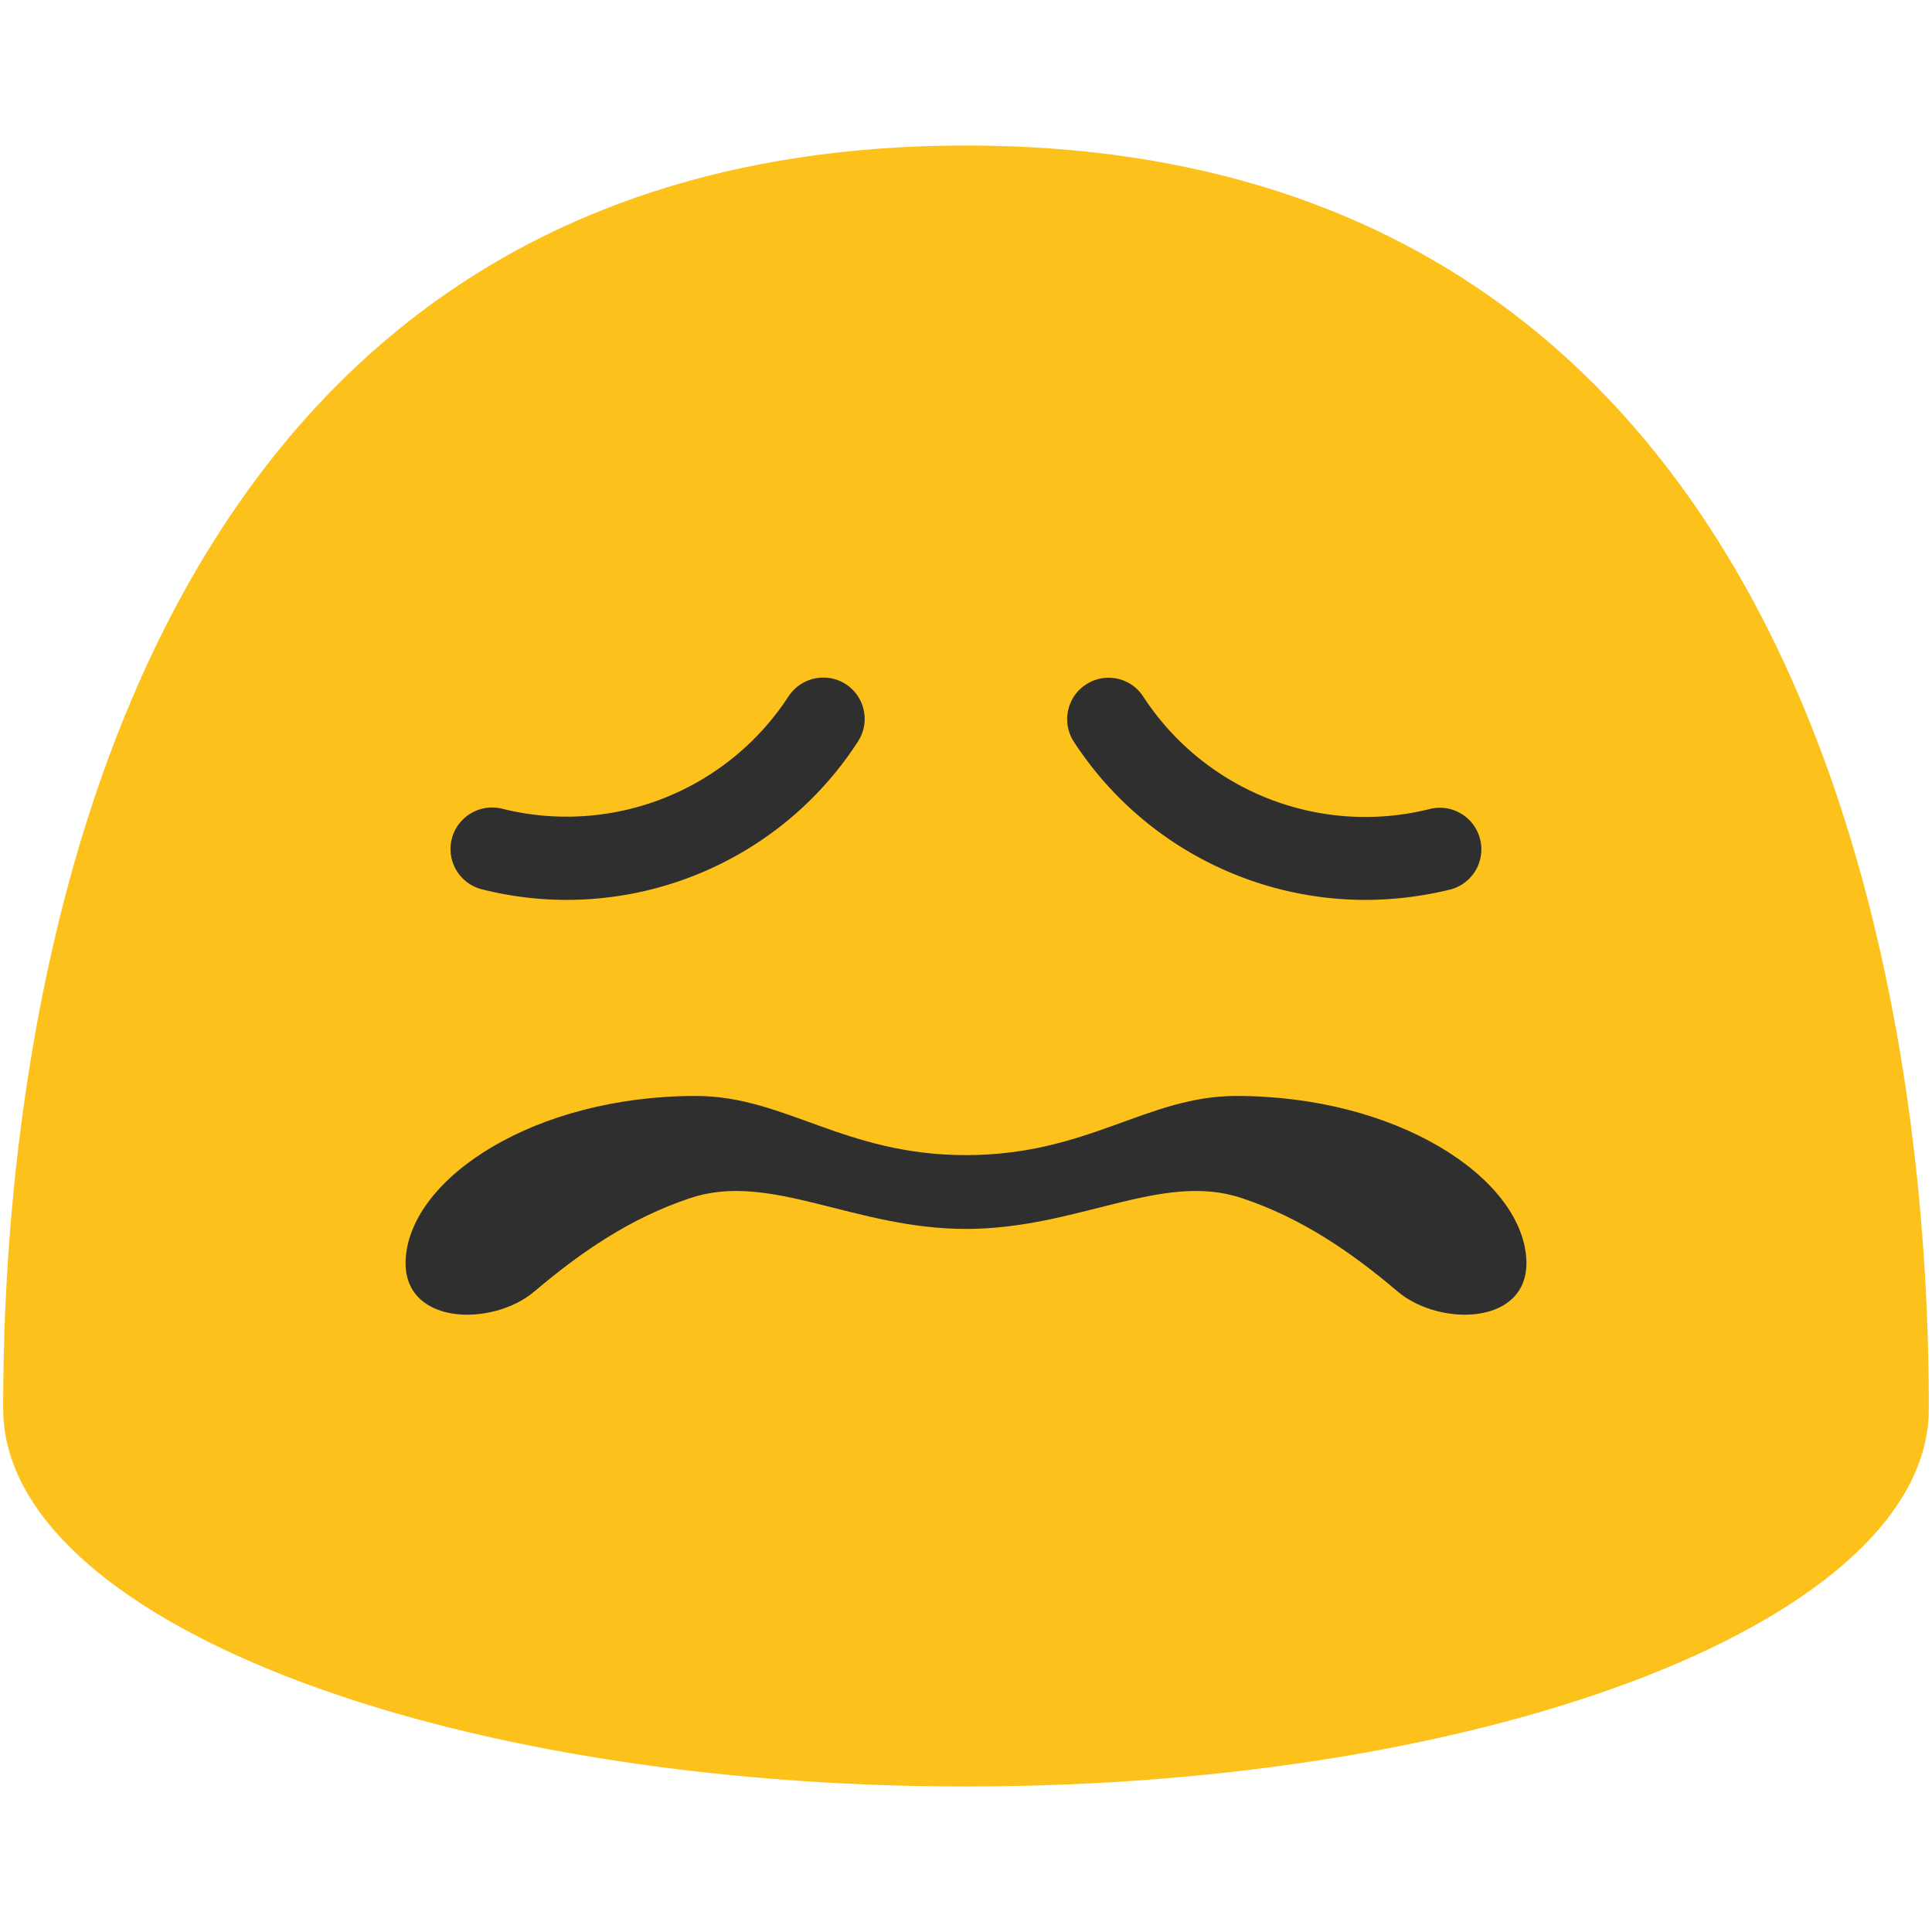 <svg width="128" height="128" xmlns="http://www.w3.org/2000/svg"><path d="M64 9.64C1.69 9.64.21 79.5.21 93.33c0 13.83 28.56 25.03 63.79 25.03 35.24 0 63.79-11.21 63.79-25.03 0-13.83-1.47-83.69-63.79-83.69z" fill="#fcc21b"/><g fill="#2f2f2f"><path d="M90.46 59.62c-7.67 0-14.99-3.84-19.31-10.47-.83-1.27-.47-2.98.8-3.8 1.27-.83 2.98-.47 3.8.81a17.552 17.552 0 0 0 18.97 7.44 2.75 2.75 0 0 1 3.34 2 2.75 2.75 0 0 1-2 3.34c-1.85.45-3.74.68-5.6.68zM37.54 59.62c-1.86 0-3.75-.23-5.61-.7a2.754 2.754 0 0 1-2-3.34 2.759 2.759 0 0 1 3.34-2 17.552 17.552 0 0 0 18.97-7.44 2.756 2.756 0 0 1 3.8-.81c1.27.83 1.63 2.53.8 3.8-4.3 6.65-11.63 10.49-19.3 10.49z"/><g><path d="M64 76.53c8.08 0 11.99-3.92 17.9-3.92 10.67 0 18.87 5.4 19.22 10.76.3 4.45-5.73 4.58-8.54 2.18-3.07-2.6-6.35-4.86-10.33-6.18-5.3-1.76-10.84 2.05-18.25 2.05M64 76.53c-8.08 0-11.99-3.92-17.9-3.92-10.67 0-18.87 5.4-19.22 10.76-.3 4.45 5.73 4.58 8.54 2.18 3.07-2.6 6.35-4.86 10.33-6.18 5.3-1.76 10.84 2.05 18.25 2.05"/></g></g></svg>
